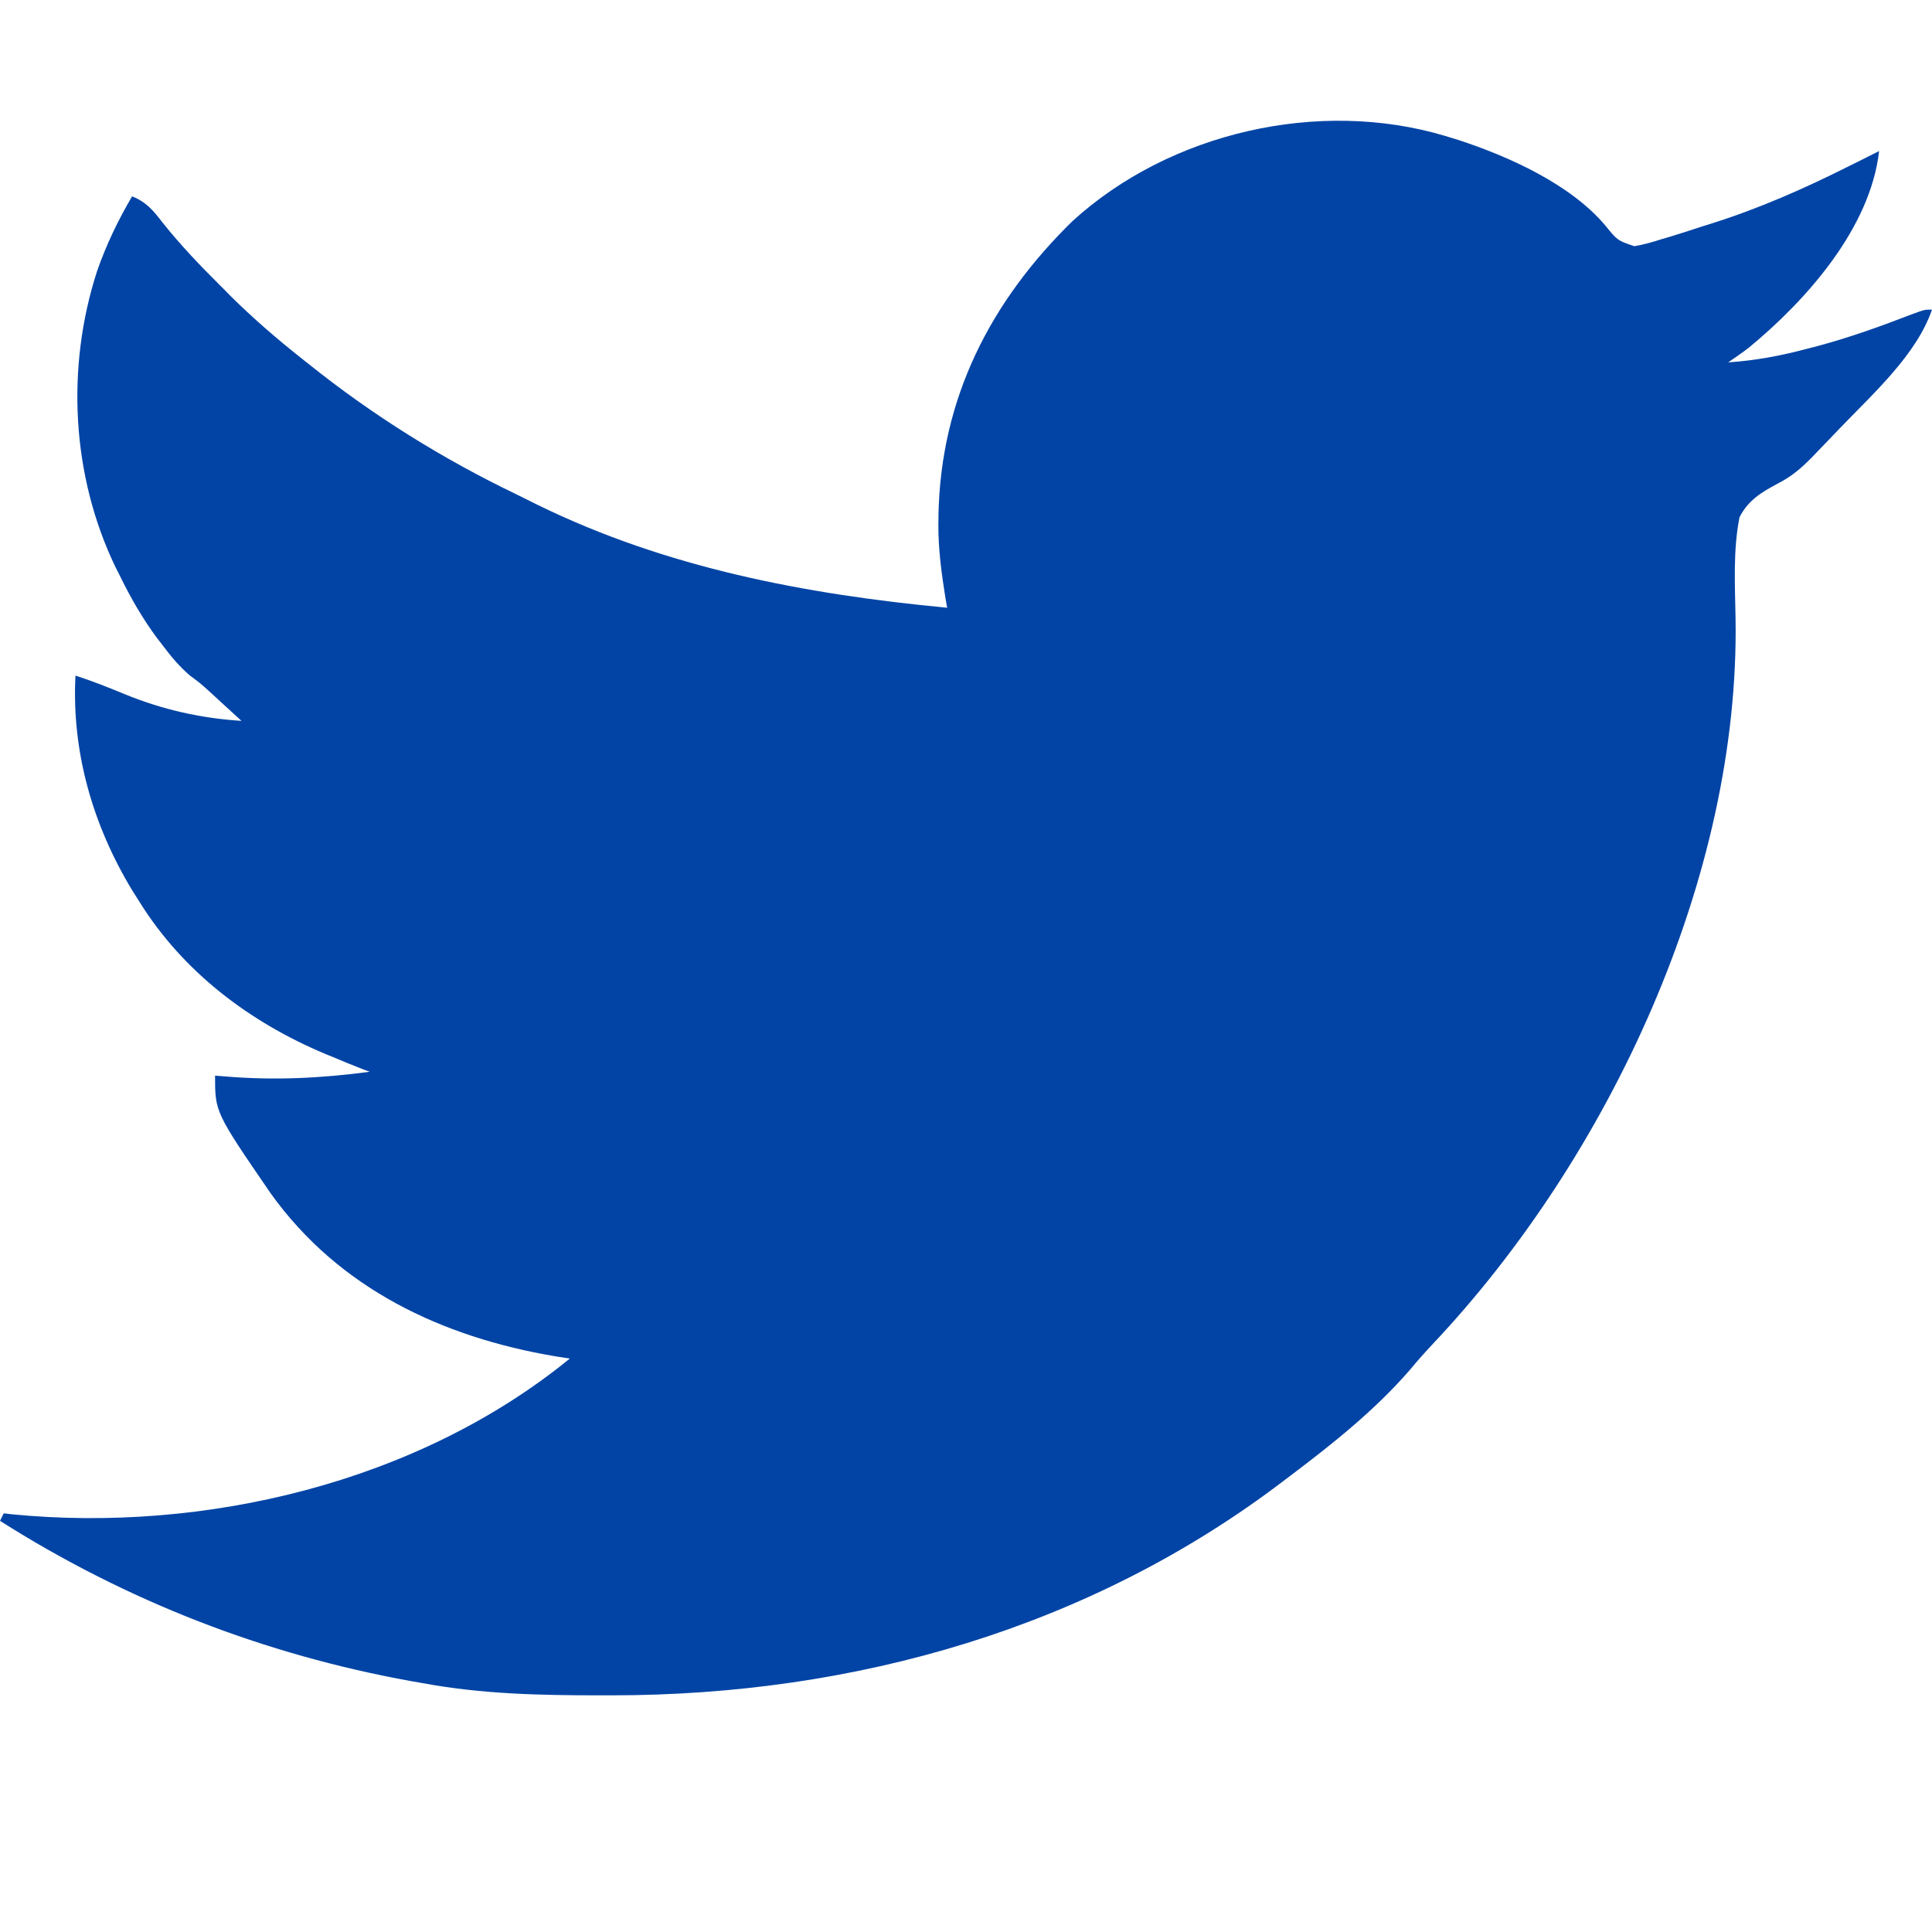 <?xml version="1.0" encoding="UTF-8"?>
<svg xmlns="http://www.w3.org/2000/svg" width="16" height="16" viewBox="0 0 16 16" fill="none">
  <path d="M11.969 1.126C12.023 1.142 12.023 1.142 12.077 1.159C12.496 1.296 13.011 1.527 13.299 1.873C13.396 1.992 13.396 1.992 13.535 2.039C13.612 2.026 13.682 2.006 13.756 1.982C13.783 1.974 13.81 1.966 13.838 1.958C13.924 1.932 14.009 1.904 14.094 1.876C14.12 1.868 14.147 1.86 14.174 1.851C14.57 1.726 14.942 1.562 15.312 1.376C15.336 1.364 15.36 1.352 15.385 1.34C15.444 1.311 15.503 1.281 15.562 1.251C15.489 1.892 14.958 2.488 14.481 2.881C14.426 2.923 14.369 2.962 14.312 3.001C14.538 2.986 14.749 2.946 14.967 2.888C14.998 2.88 15.028 2.872 15.06 2.864C15.322 2.793 15.574 2.703 15.827 2.605C15.938 2.564 15.938 2.564 16 2.564C15.873 2.935 15.518 3.254 15.25 3.533C15.234 3.55 15.217 3.567 15.201 3.584C15.151 3.637 15.101 3.688 15.051 3.74C15.034 3.757 15.018 3.774 15.001 3.792C14.913 3.881 14.834 3.948 14.722 4.005C14.587 4.077 14.478 4.143 14.406 4.283C14.352 4.555 14.368 4.839 14.373 5.115C14.411 7.266 13.323 9.586 11.866 11.13C11.8 11.2 11.737 11.271 11.676 11.345C11.387 11.678 11.038 11.956 10.688 12.22C10.669 12.235 10.65 12.249 10.63 12.264C9.026 13.486 7.071 14.039 5.072 14.04C5.038 14.04 5.004 14.04 4.968 14.04C4.472 14.04 3.989 14.03 3.5 13.939C3.47 13.934 3.439 13.928 3.408 13.923C2.189 13.703 1.045 13.258 0 12.595C0.01 12.575 0.021 12.554 0.031 12.533C0.051 12.535 0.071 12.537 0.091 12.54C1.69 12.698 3.458 12.28 4.719 11.251C4.678 11.245 4.638 11.238 4.596 11.232C3.661 11.073 2.807 10.673 2.241 9.882C1.781 9.211 1.781 9.211 1.781 8.908C1.807 8.91 1.832 8.912 1.858 8.914C2.271 8.949 2.653 8.93 3.062 8.876C3.046 8.87 3.03 8.864 3.013 8.858C2.925 8.824 2.837 8.788 2.75 8.751C2.731 8.743 2.711 8.735 2.691 8.727C2.068 8.465 1.517 8.05 1.156 7.47C1.136 7.438 1.115 7.405 1.094 7.372C0.769 6.835 0.592 6.225 0.625 5.595C0.765 5.64 0.898 5.693 1.033 5.749C1.346 5.877 1.662 5.948 2 5.97C1.946 5.921 1.892 5.871 1.838 5.822C1.793 5.78 1.793 5.78 1.747 5.738C1.66 5.659 1.66 5.659 1.576 5.597C1.486 5.521 1.416 5.436 1.346 5.343C1.332 5.325 1.319 5.307 1.304 5.289C1.185 5.129 1.088 4.962 1 4.783C0.986 4.755 0.973 4.728 0.958 4.7C0.592 3.942 0.545 3.044 0.804 2.245C0.88 2.027 0.977 1.825 1.094 1.626C1.213 1.674 1.269 1.743 1.347 1.844C1.495 2.03 1.656 2.198 1.824 2.365C1.851 2.392 1.879 2.419 1.906 2.448C2.095 2.635 2.292 2.806 2.5 2.97C2.519 2.985 2.538 3.001 2.558 3.016C3.09 3.442 3.67 3.803 4.283 4.097C4.34 4.125 4.396 4.153 4.452 4.181C5.519 4.703 6.671 4.922 7.844 5.033C7.839 5.007 7.835 4.981 7.83 4.954C7.797 4.748 7.77 4.548 7.771 4.339C7.772 4.314 7.772 4.289 7.772 4.264C7.791 3.3 8.2 2.497 8.883 1.83C9.689 1.096 10.924 0.813 11.969 1.126Z" fill="#0244A5"></path>
</svg>

